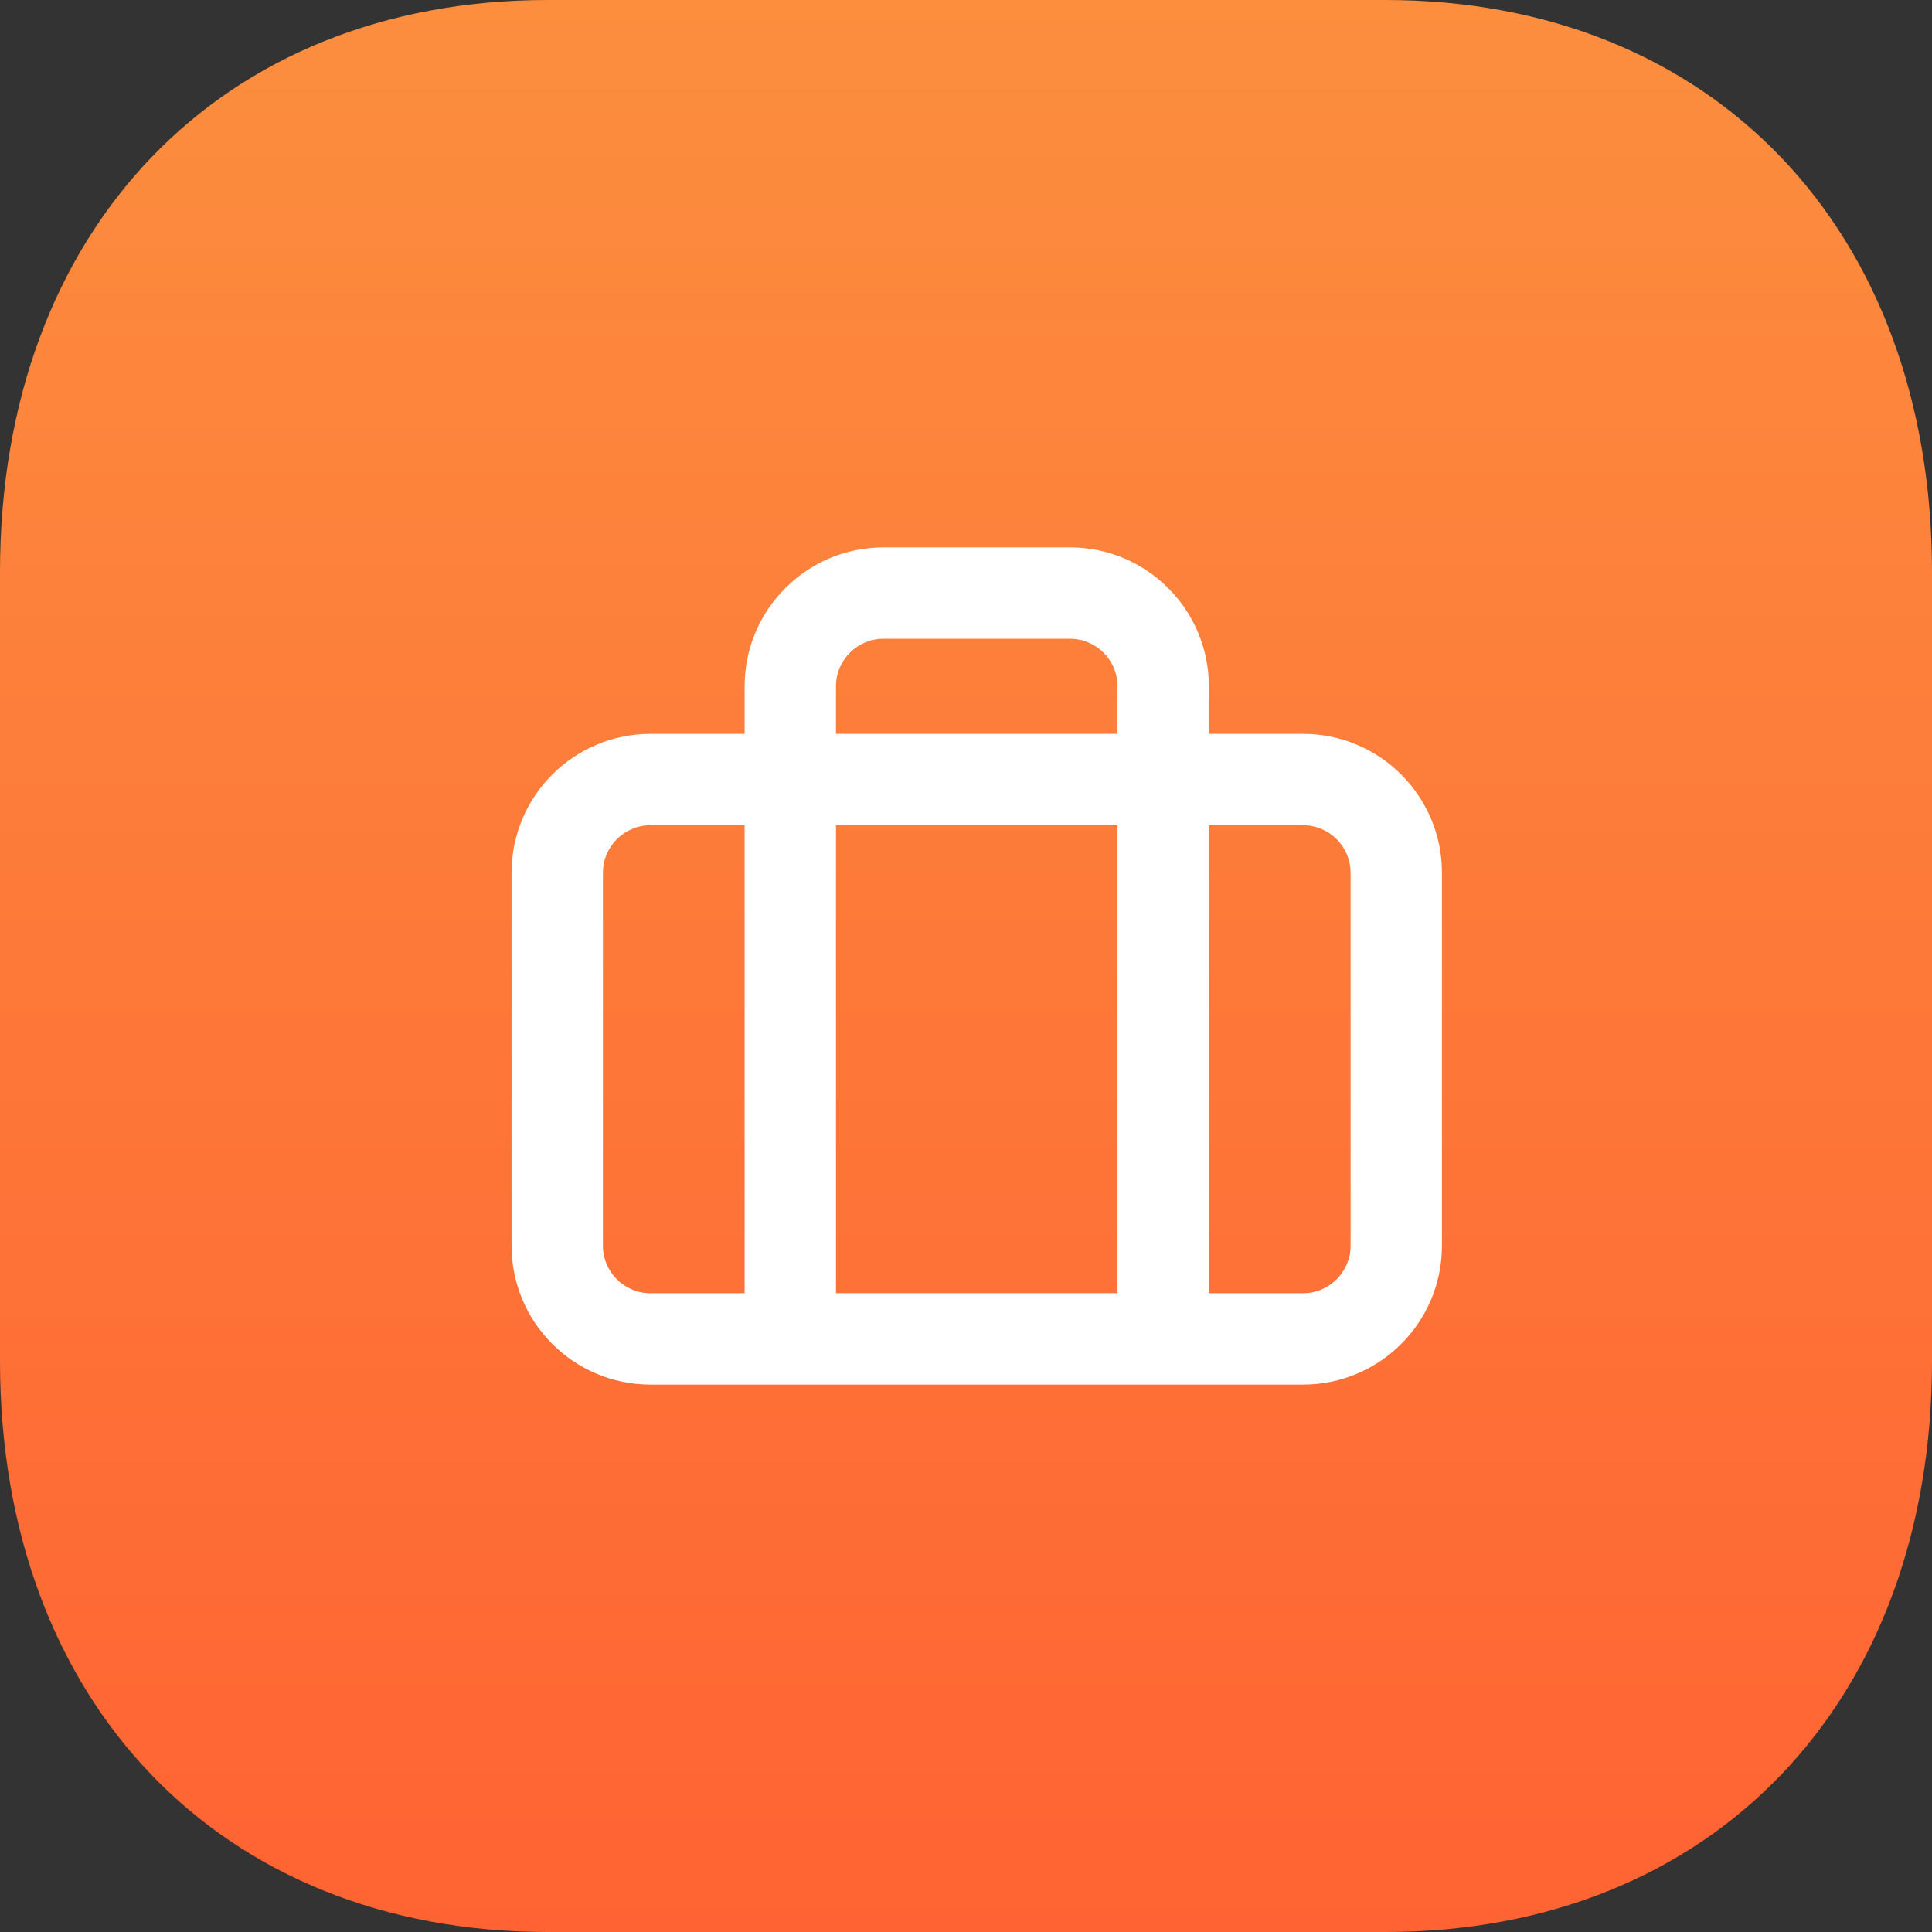 <svg width="60" height="60" viewBox="0 0 60 60" fill="none" xmlns="http://www.w3.org/2000/svg">
<rect x="0" y="0" width="60" height="60" fill="#333333" stroke="none"/>
<path d="M43.02 0H17.01C6.84 0 0 7.14 0 17.76V42.27C0 52.86 6.84 60 17.01 60H43.02C53.19 60 60 52.86 60 42.27V17.76C60 7.14 53.19 0 43.02 0Z" fill="url(#paint0_linear_6996_3221)"/>
<path fill-rule="evenodd" clip-rule="evenodd" d="M27.439 19.837C26.623 19.837 25.962 20.498 25.962 21.314V22.791H34.705V21.314C34.705 20.498 34.044 19.837 33.229 19.837H27.439ZM37.543 22.791V21.314C37.543 18.931 35.611 17 33.229 17H27.439C25.056 17 23.125 18.931 23.125 21.314V22.791H20.201C17.818 22.791 15.887 24.723 15.887 27.105V38.686C15.887 41.069 17.818 43 20.201 43H40.467C42.85 43 44.781 41.069 44.781 38.686V27.105C44.781 24.723 42.85 22.791 40.467 22.791H37.543ZM34.705 25.629H25.962V40.162H34.705V25.629ZM23.125 40.163V25.629H20.201C19.385 25.629 18.724 26.29 18.724 27.105V38.686C18.724 39.502 19.385 40.163 20.201 40.163H23.125ZM37.543 40.163V25.629H40.467C41.282 25.629 41.944 26.29 41.944 27.105V38.686C41.944 39.502 41.282 40.163 40.467 40.163H37.543Z" fill="white"/>
<defs>
<linearGradient id="paint0_linear_6996_3221" x1="30" y1="0" x2="30" y2="60" gradientUnits="userSpaceOnUse">
<stop stop-color="#FC8E3E"/>
<stop offset="1" stop-color="#FF6333"/>
</linearGradient>
</defs>
</svg>
